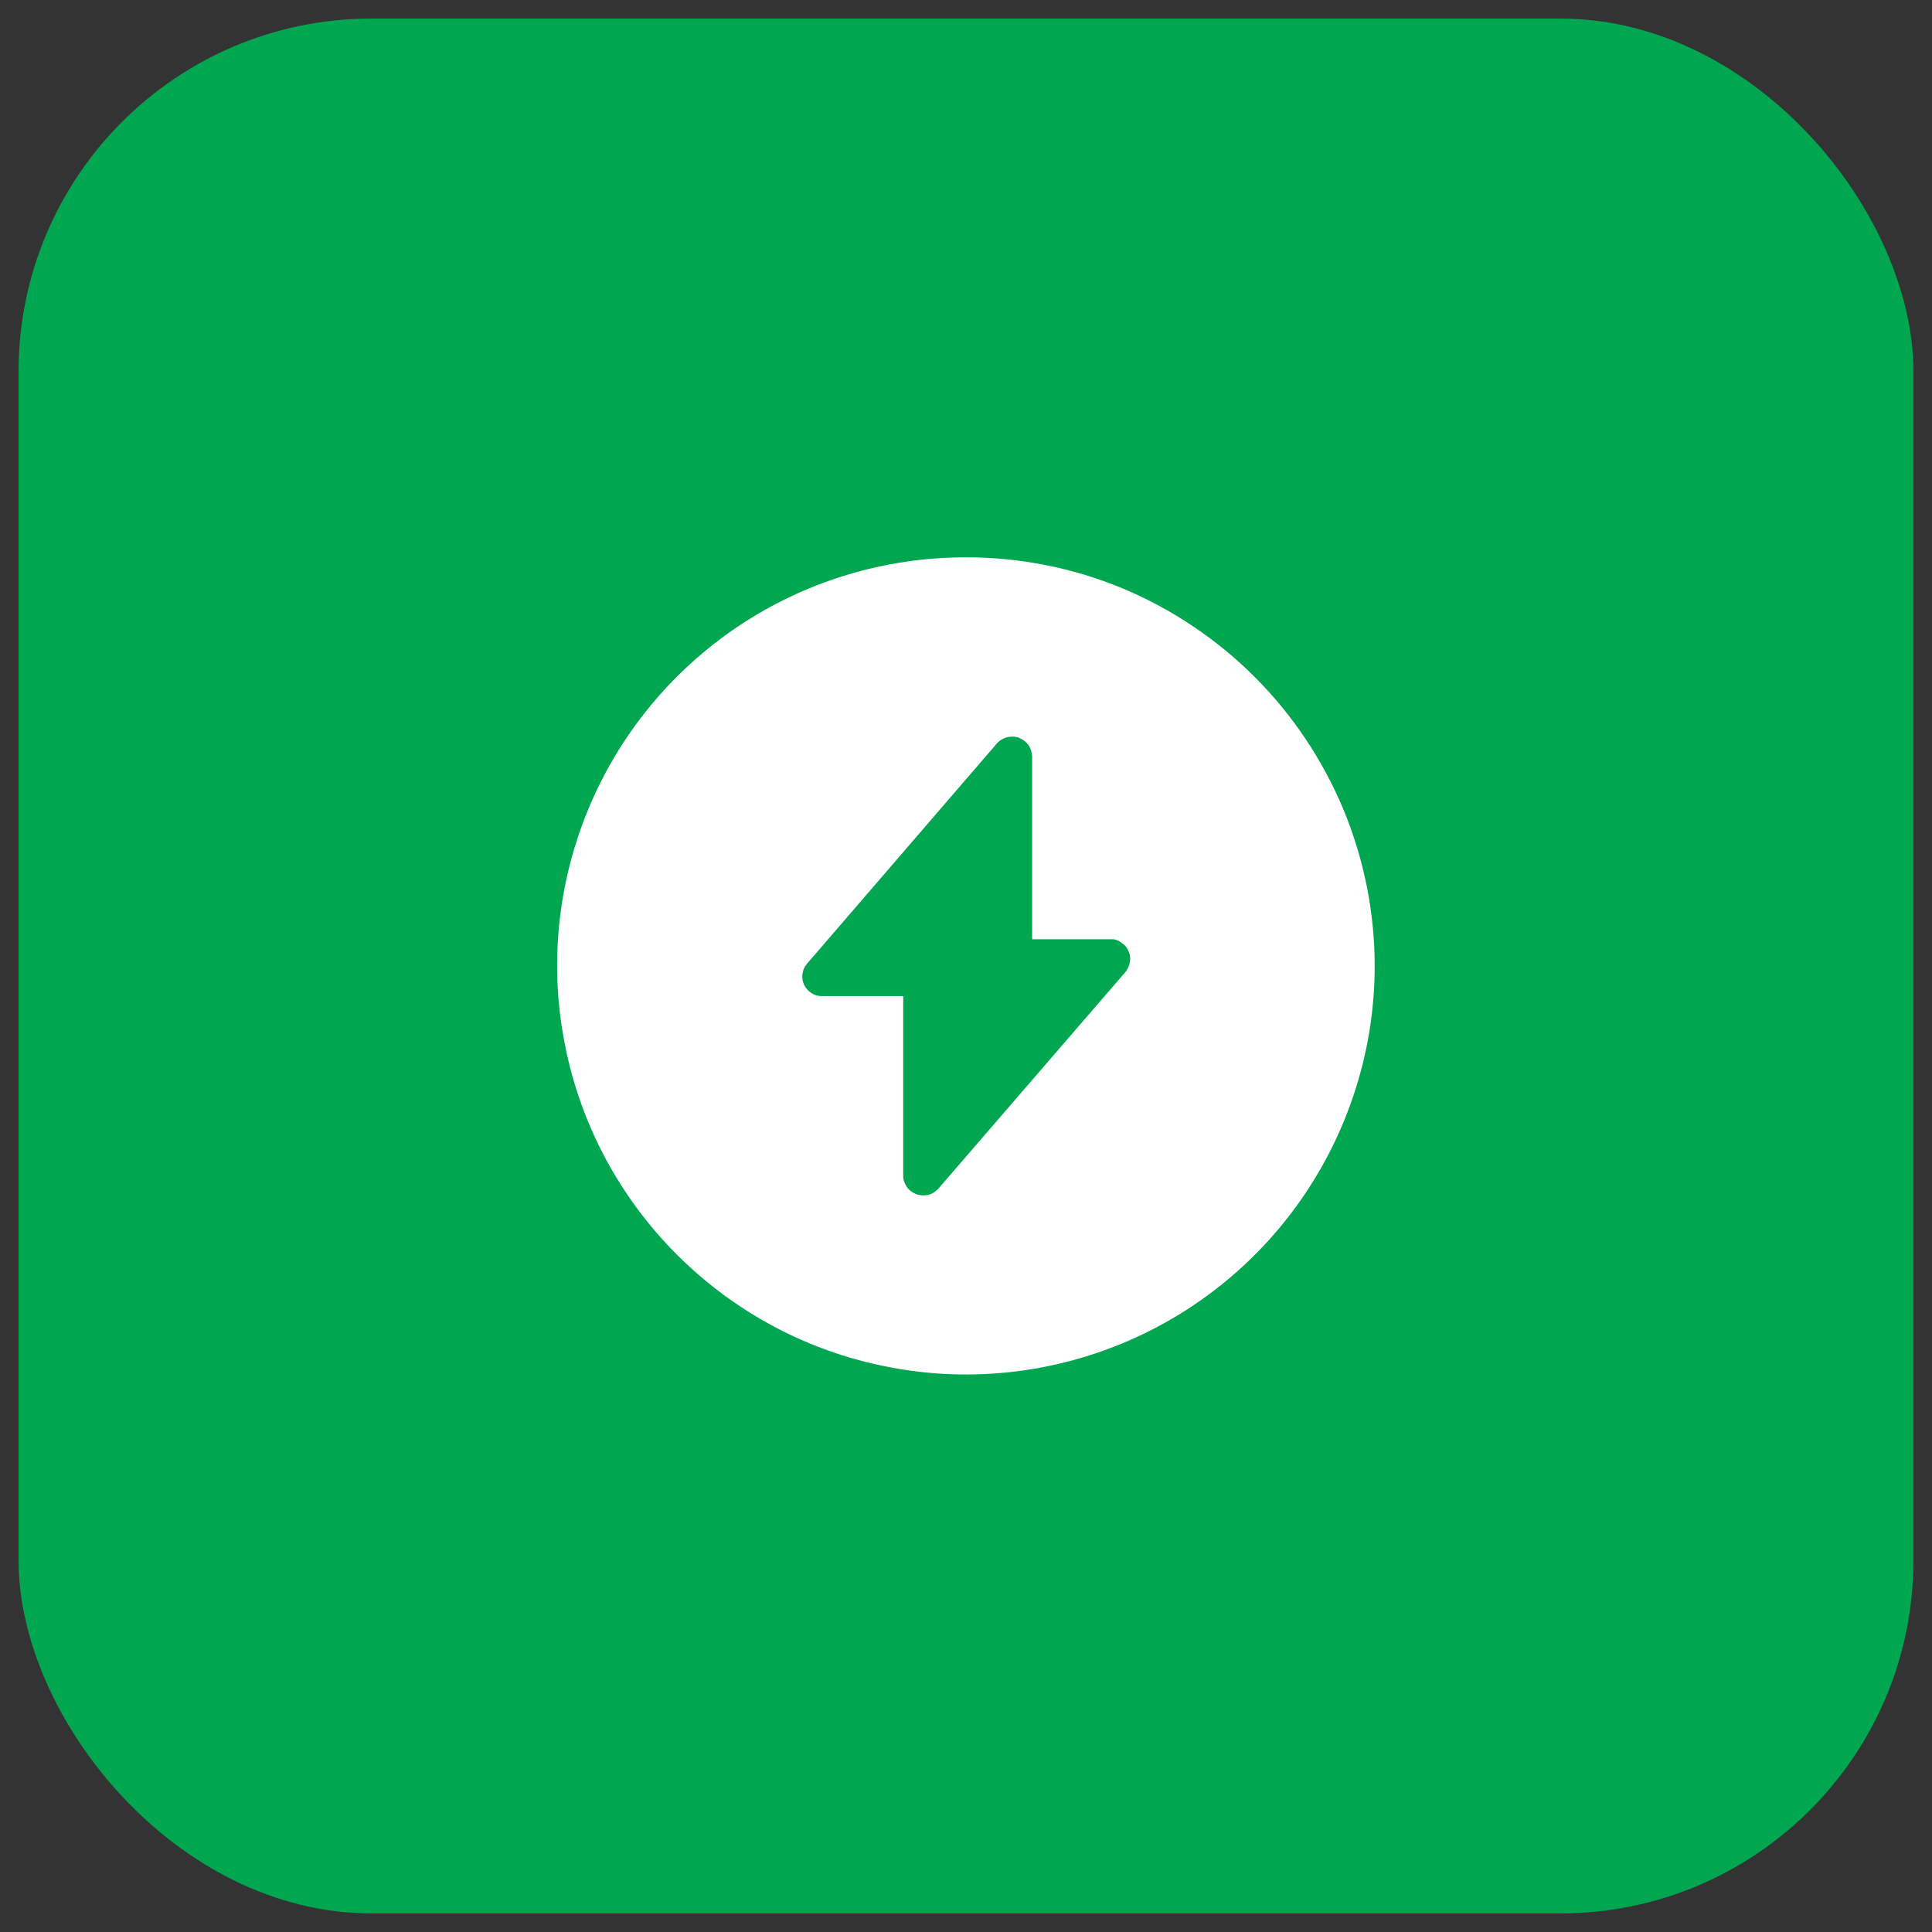 <svg width="52" height="52" viewBox="0 0 52 52" fill="none" xmlns="http://www.w3.org/2000/svg" xmlns:xlink="http://www.w3.org/1999/xlink">
	<rect x="0" y="0" width="52" height="52" fill="#333333" stroke="none"/>
	<desc>
			Created with Pixso.
	</desc>
	<defs>
		<clipPath id="clip233_3110">
			<rect id="flash-circle" rx="0" width="23" height="23" transform="translate(14.5 14.5)" fill="white" fill-opacity="0"/>
		</clipPath>
	</defs>
	<rect id="Frame 1948755451" rx="9.5" width="51" height="51" transform="translate(0.5 0.5)" fill="#00A650" fill-opacity="1"/>
	<rect id="flash-circle" rx="0" width="23" height="23" transform="translate(14.5 14.5)" fill="#FFFFFF" fill-opacity="0"/>
	<g clip-path="url(#clip233_3110)">
		<path id="flash-circle" d="M26 15C23.82 15 21.69 15.64 19.88 16.85C18.07 18.06 16.66 19.78 15.83 21.79C15 23.8 14.78 26.01 15.21 28.14C15.63 30.27 16.68 32.23 18.22 33.77C19.76 35.31 21.72 36.36 23.85 36.78C25.98 37.21 28.19 36.99 30.2 36.16C32.21 35.33 33.93 33.92 35.14 32.11C36.35 30.3 37 28.17 37 26C37 24.55 36.71 23.12 36.16 21.79C35.6 20.45 34.79 19.24 33.77 18.22C32.75 17.2 31.54 16.39 30.2 15.83C28.87 15.28 27.44 15 26 15ZM30.31 26.14L25.25 32C25.17 32.08 25.08 32.14 24.98 32.16C24.87 32.18 24.76 32.18 24.66 32.14C24.56 32.1 24.47 32.04 24.41 31.95C24.35 31.86 24.31 31.76 24.31 31.65L24.31 26.81L22.11 26.81C22.01 26.81 21.91 26.78 21.83 26.72C21.75 26.67 21.68 26.59 21.64 26.5C21.6 26.41 21.58 26.31 21.6 26.21C21.61 26.11 21.65 26.02 21.72 25.94L26.84 20C26.91 19.92 27.01 19.87 27.11 19.84C27.22 19.82 27.33 19.82 27.43 19.86C27.53 19.9 27.62 19.97 27.68 20.05C27.74 20.14 27.77 20.24 27.78 20.35L27.78 25.28L29.98 25.28C30.07 25.3 30.15 25.34 30.22 25.4C30.29 25.45 30.35 25.53 30.38 25.62C30.42 25.7 30.43 25.8 30.41 25.89C30.4 25.98 30.36 26.06 30.31 26.14Z" fill="#FFFFFF" fill-opacity="1" fill-rule="nonzero"/>
	</g>
</svg>
